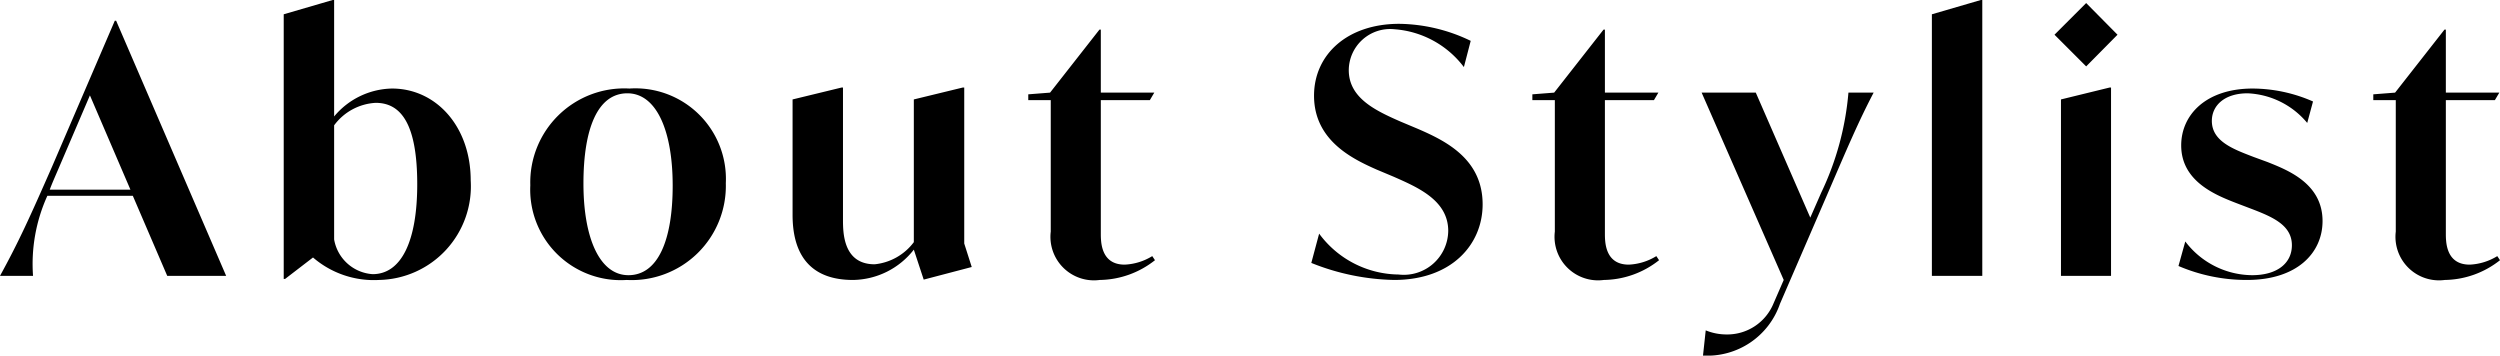 <svg xmlns="http://www.w3.org/2000/svg" width="146.8" height="20.879" viewBox="0 0 146.8 20.879"><path d="M-65.61-4.7-63.59,0h3.46l-6.46-14.98h-.08l-3.68,8.56C-71.65-3.46-72.31-2-73.41,0h1.94a9.688,9.688,0,0,1,.84-4.7Zm-4.38-1.56,1.86-4.34,2.38,5.54h-4.74C-70.35-5.44-70.17-5.84-69.99-6.26ZM-50.39-11a4.522,4.522,0,0,0-3.4,1.64V-16.2h-.08l-2.88.84V.18h.08l1.64-1.26A5.463,5.463,0,0,0-51.15.24,5.5,5.5,0,0,0-45.77-5.6C-45.77-8.78-47.81-11-50.39-11ZM-51.53-.1a2.46,2.46,0,0,1-2.26-2.04v-6.7a3.25,3.25,0,0,1,2.44-1.32c1.5,0,2.44,1.26,2.44,4.78C-48.91-2.06-49.83-.1-51.53-.1Zm14.92.34a5.53,5.53,0,0,0,5.82-5.68A5.316,5.316,0,0,0-36.45-11a5.519,5.519,0,0,0-5.82,5.68A5.316,5.316,0,0,0-36.61.24Zm.1-.28c-1.68,0-2.64-2.16-2.64-5.38,0-3.2.82-5.3,2.58-5.3,1.7,0,2.66,2.18,2.66,5.42C-33.91-2.14-34.75-.04-36.51-.04Zm20.16-.48-.44-1.38v-9.16h-.08l-2.88.7v8.38a3.279,3.279,0,0,1-2.3,1.3c-1.86,0-1.86-1.88-1.86-2.64v-7.74h-.08l-2.88.7v6.78c0,2.62,1.3,3.82,3.54,3.82a4.6,4.6,0,0,0,3.58-1.78l.58,1.76Zm10.6-.64a3.359,3.359,0,0,1-1.62.5c-1.4,0-1.4-1.34-1.4-1.84v-7.82h2.88l.26-.44H-8.77v-3.7h-.08l-2.9,3.7-1.28.1v.34h1.32V-2.6A2.556,2.556,0,0,0-8.83.24,5.324,5.324,0,0,0-5.59-.92ZM8.45.24c3.38,0,5.2-2.08,5.2-4.44,0-2.68-2.2-3.74-3.82-4.44l-1-.42c-1.46-.64-3.04-1.38-3.04-3.02a2.432,2.432,0,0,1,2.7-2.4,5.617,5.617,0,0,1,4.06,2.22l.4-1.54a9.879,9.879,0,0,0-4.2-1c-3.04,0-5,1.8-5,4.22,0,2.64,2.28,3.72,3.68,4.34l1,.42c1.4.62,3.2,1.38,3.2,3.18A2.61,2.61,0,0,1,8.71-.08a5.869,5.869,0,0,1-4.66-2.4L3.59-.76A13.681,13.681,0,0,0,8.45.24Zm15.4-1.4a3.359,3.359,0,0,1-1.62.5c-1.4,0-1.4-1.34-1.4-1.84v-7.82h2.88l.26-.44H20.83v-3.7h-.08l-2.9,3.7-1.28.1v.34h1.32V-2.6A2.556,2.556,0,0,0,20.77.24,5.324,5.324,0,0,0,24.01-.92Zm11.28-9.6a16.9,16.9,0,0,1-1.6,5.88l-.64,1.46-3.2-7.34H26.51l4.82,11-.6,1.38a2.935,2.935,0,0,1-2.76,1.82,3.234,3.234,0,0,1-1.22-.24l-.16,1.48a4.511,4.511,0,0,0,4.52-3.04l2.76-6.38c1.18-2.74,1.84-4.3,2.74-6.02ZM40.03,0h2.96V-16.2h-.08l-2.88.84Zm9.06-12.3,1.84-1.86-1.84-1.86-1.86,1.86ZM47.61,0h2.94V-11.06h-.08l-2.86.7ZM58.53.24c2.96,0,4.44-1.6,4.44-3.46,0-2.22-2.08-3-3.22-3.46l-.82-.3c-1.2-.46-2.46-.92-2.46-2.12,0-.9.74-1.62,2.1-1.62a4.812,4.812,0,0,1,3.5,1.74l.34-1.26A8.884,8.884,0,0,0,58.87-11c-2.74,0-4.2,1.54-4.2,3.34,0,2.12,2.04,2.92,3.22,3.38l.84.32c1.26.48,2.44.96,2.44,2.16,0,1.04-.84,1.76-2.34,1.76a4.969,4.969,0,0,1-3.92-1.98l-.4,1.44A10.15,10.15,0,0,0,58.53.24Zm14.7-1.4a3.359,3.359,0,0,1-1.62.5c-1.4,0-1.4-1.34-1.4-1.84v-7.82h2.88l.26-.44H70.21v-3.7h-.08l-2.9,3.7-1.28.1v.34h1.32V-2.6A2.556,2.556,0,0,0,70.15.24,5.324,5.324,0,0,0,73.39-.92Z" transform="translate(73.41 16.199)"/></svg>